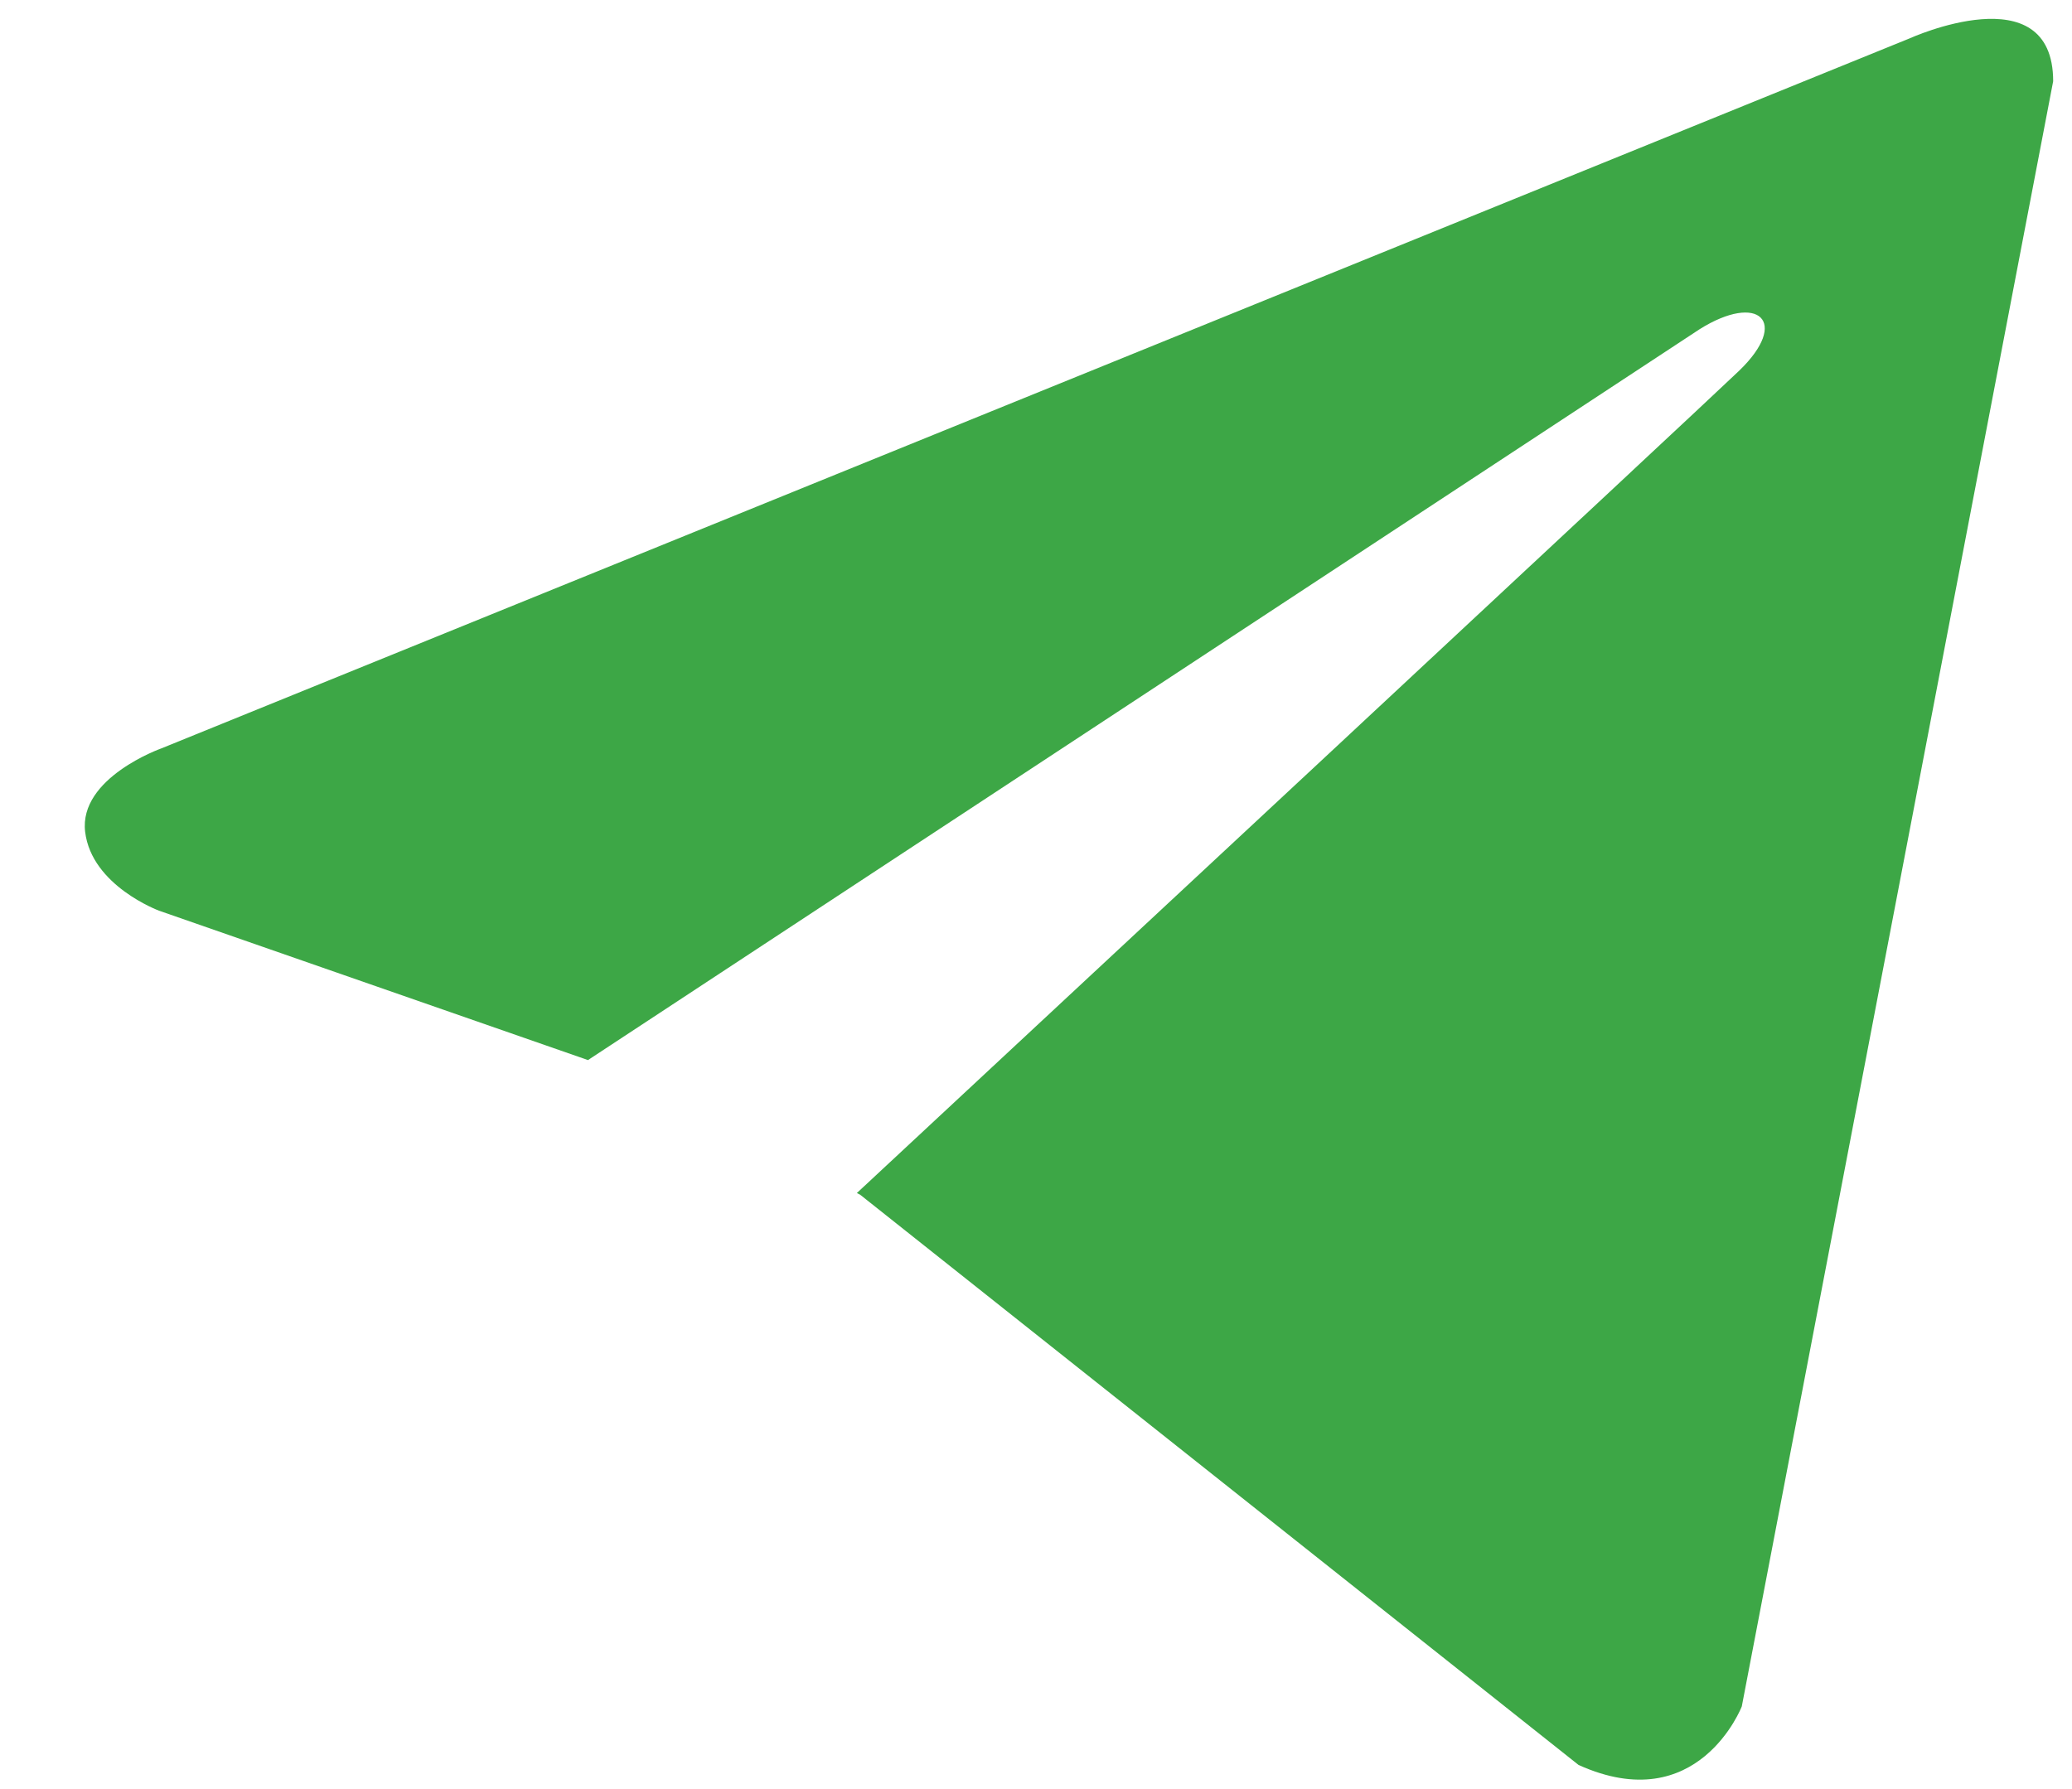 <svg width="22" height="19" viewBox="0 0 22 19" fill="none" xmlns="http://www.w3.org/2000/svg">
<path d="M21.8 0.863L18.494 18.122C18.494 18.122 18.032 19.318 16.761 18.744L9.133 12.688L9.098 12.67C10.128 11.712 18.118 4.273 18.467 3.936C19.008 3.414 18.672 3.103 18.045 3.497L6.243 11.258L1.69 9.672C1.69 9.672 0.973 9.408 0.904 8.834C0.835 8.259 1.713 7.948 1.713 7.948L20.275 0.408C20.275 0.408 21.8 -0.286 21.8 0.863Z" fill="#3DA746"/>
</svg>
